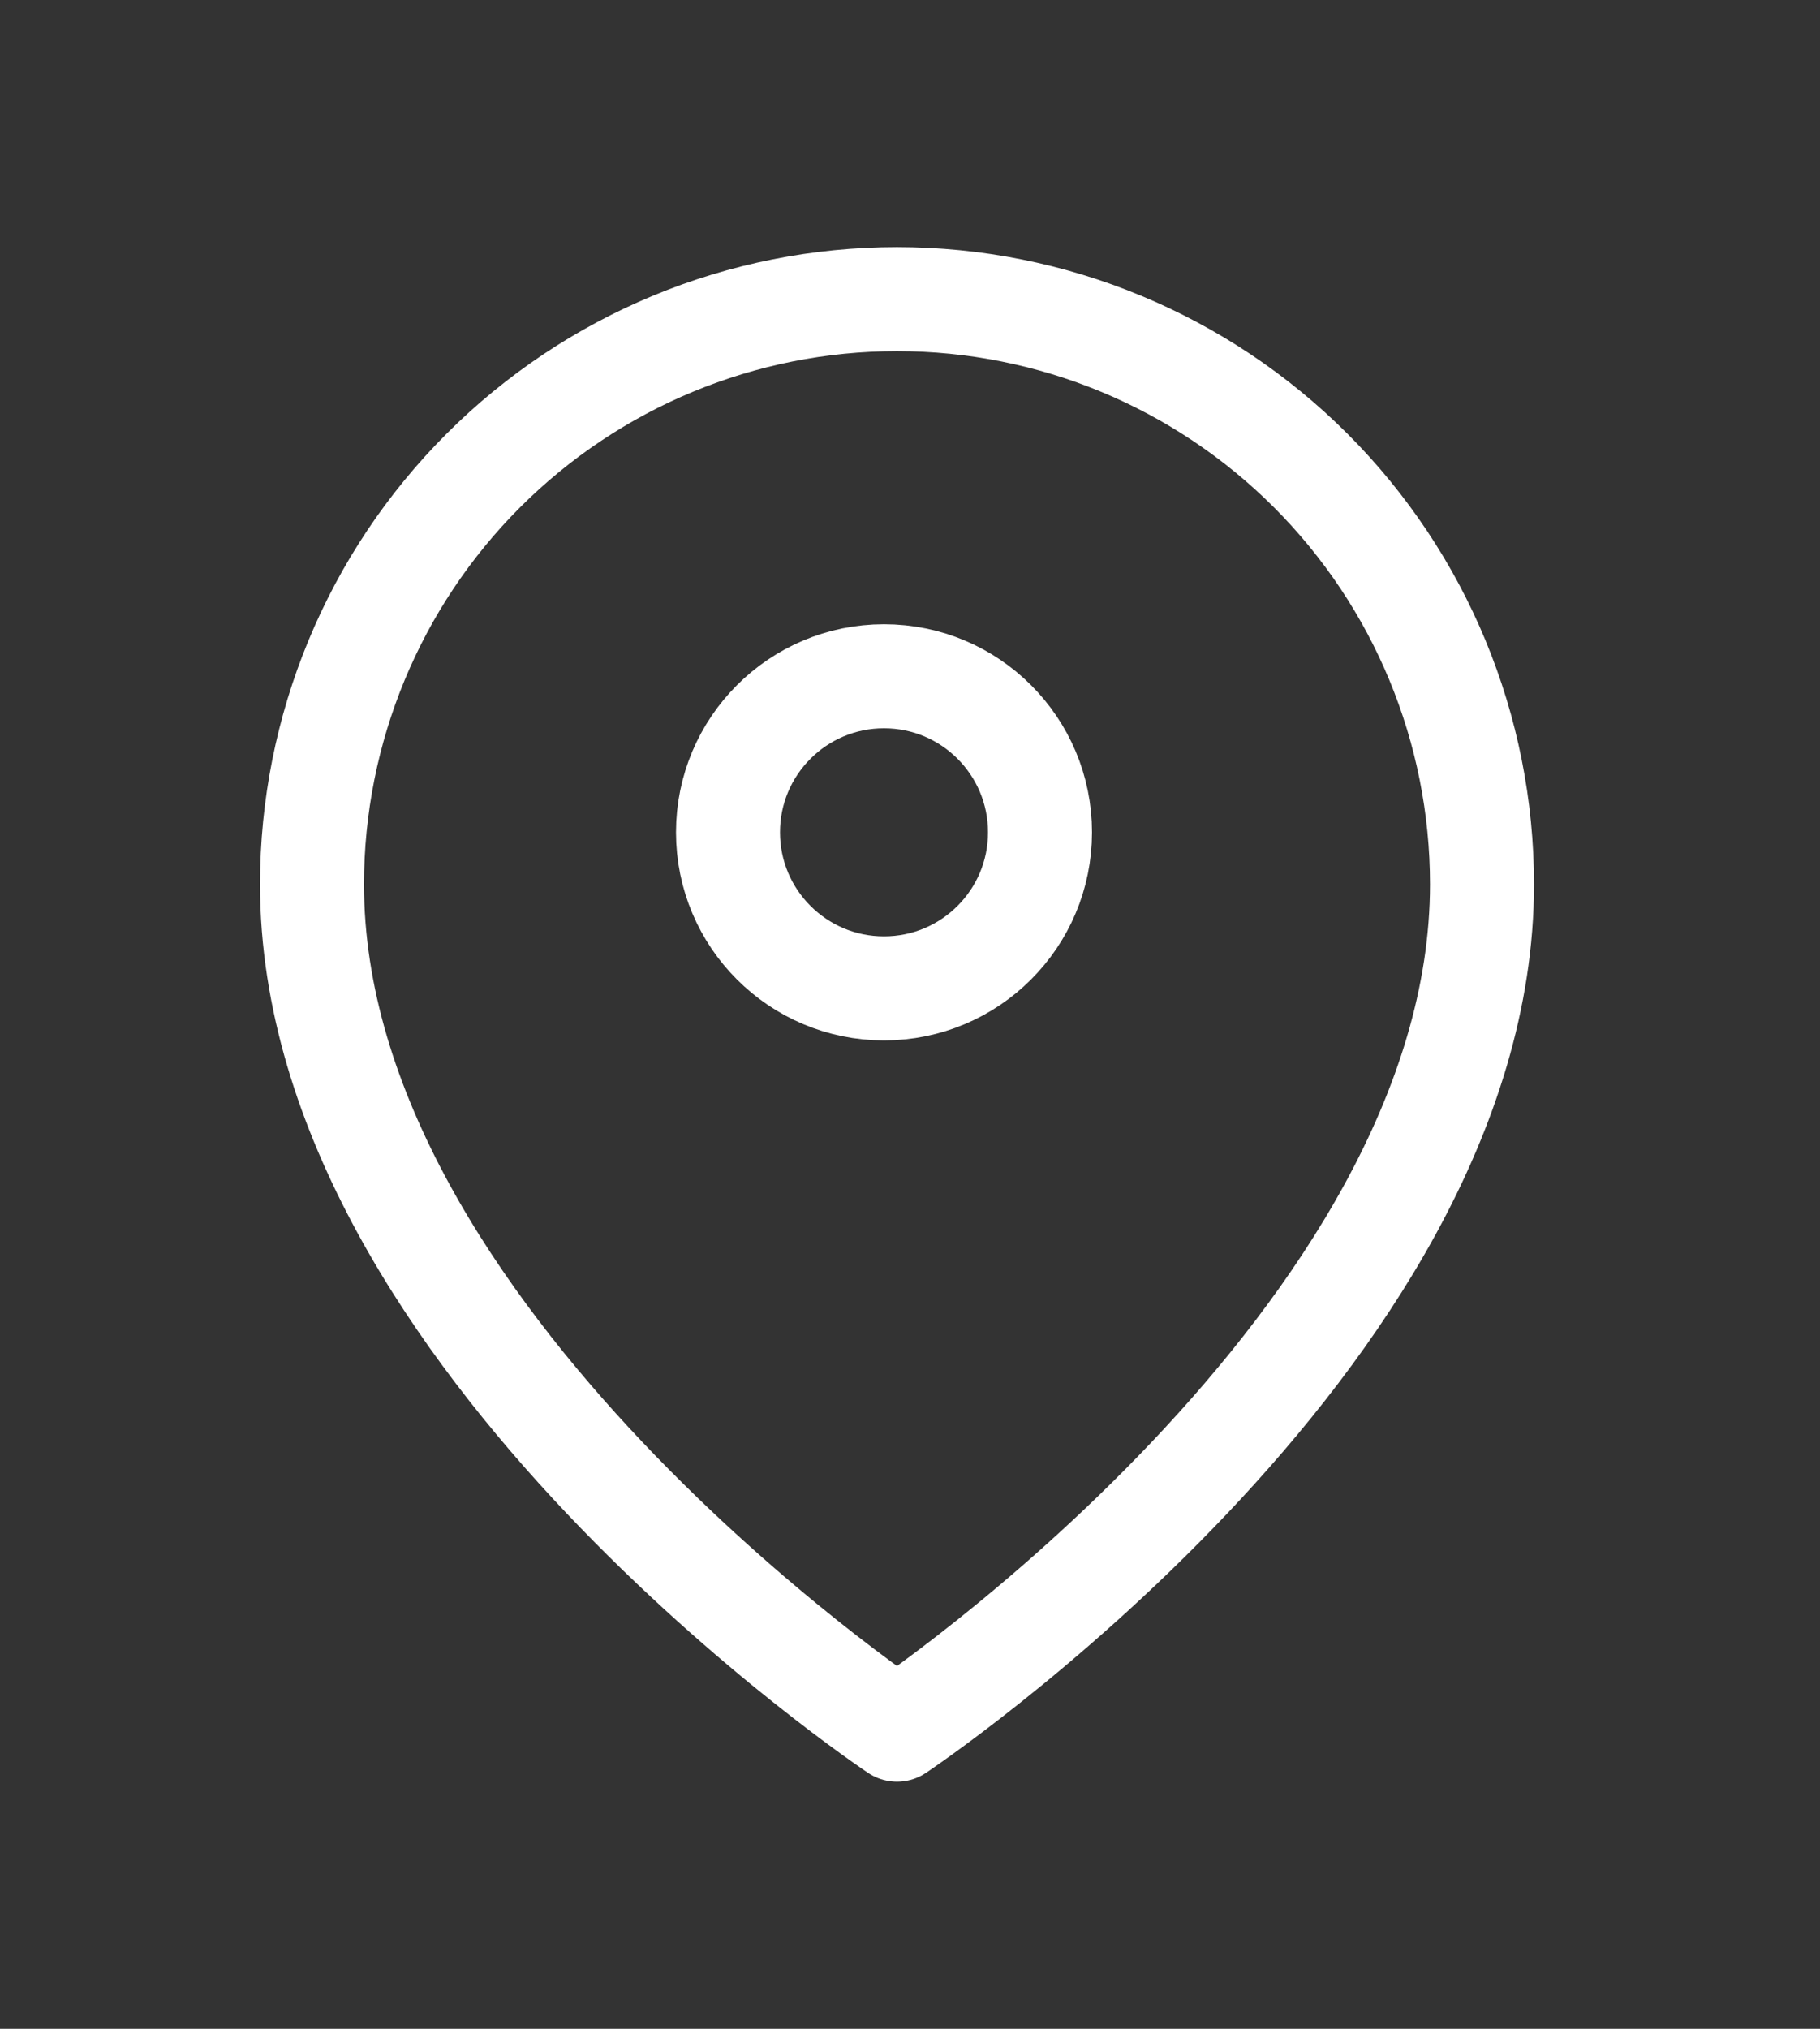 <svg width="35" height="39" viewBox="0 0 35 39" fill="none" xmlns="http://www.w3.org/2000/svg">
<rect x="0" y="0" width="35" height="39" fill="#333333" stroke="none"/>
<path d="M28.5 17C28.5 25.75 17.25 33.25 17.25 33.25C17.25 33.25 6 25.75 6 17C6 14.016 7.185 11.155 9.295 9.045C11.405 6.935 14.266 5.75 17.25 5.75C20.234 5.75 23.095 6.935 25.205 9.045C27.315 11.155 28.5 14.016 28.5 17Z" stroke="white" stroke-width="2" stroke-linecap="round" stroke-linejoin="round"/>
<path d="M17 19C18.657 19 20 17.657 20 16C20 14.343 18.657 13 17 13C15.343 13 14 14.343 14 16C14 17.657 15.343 19 17 19Z" stroke="white" stroke-width="2" stroke-linecap="round" stroke-linejoin="round"/>
</svg>
